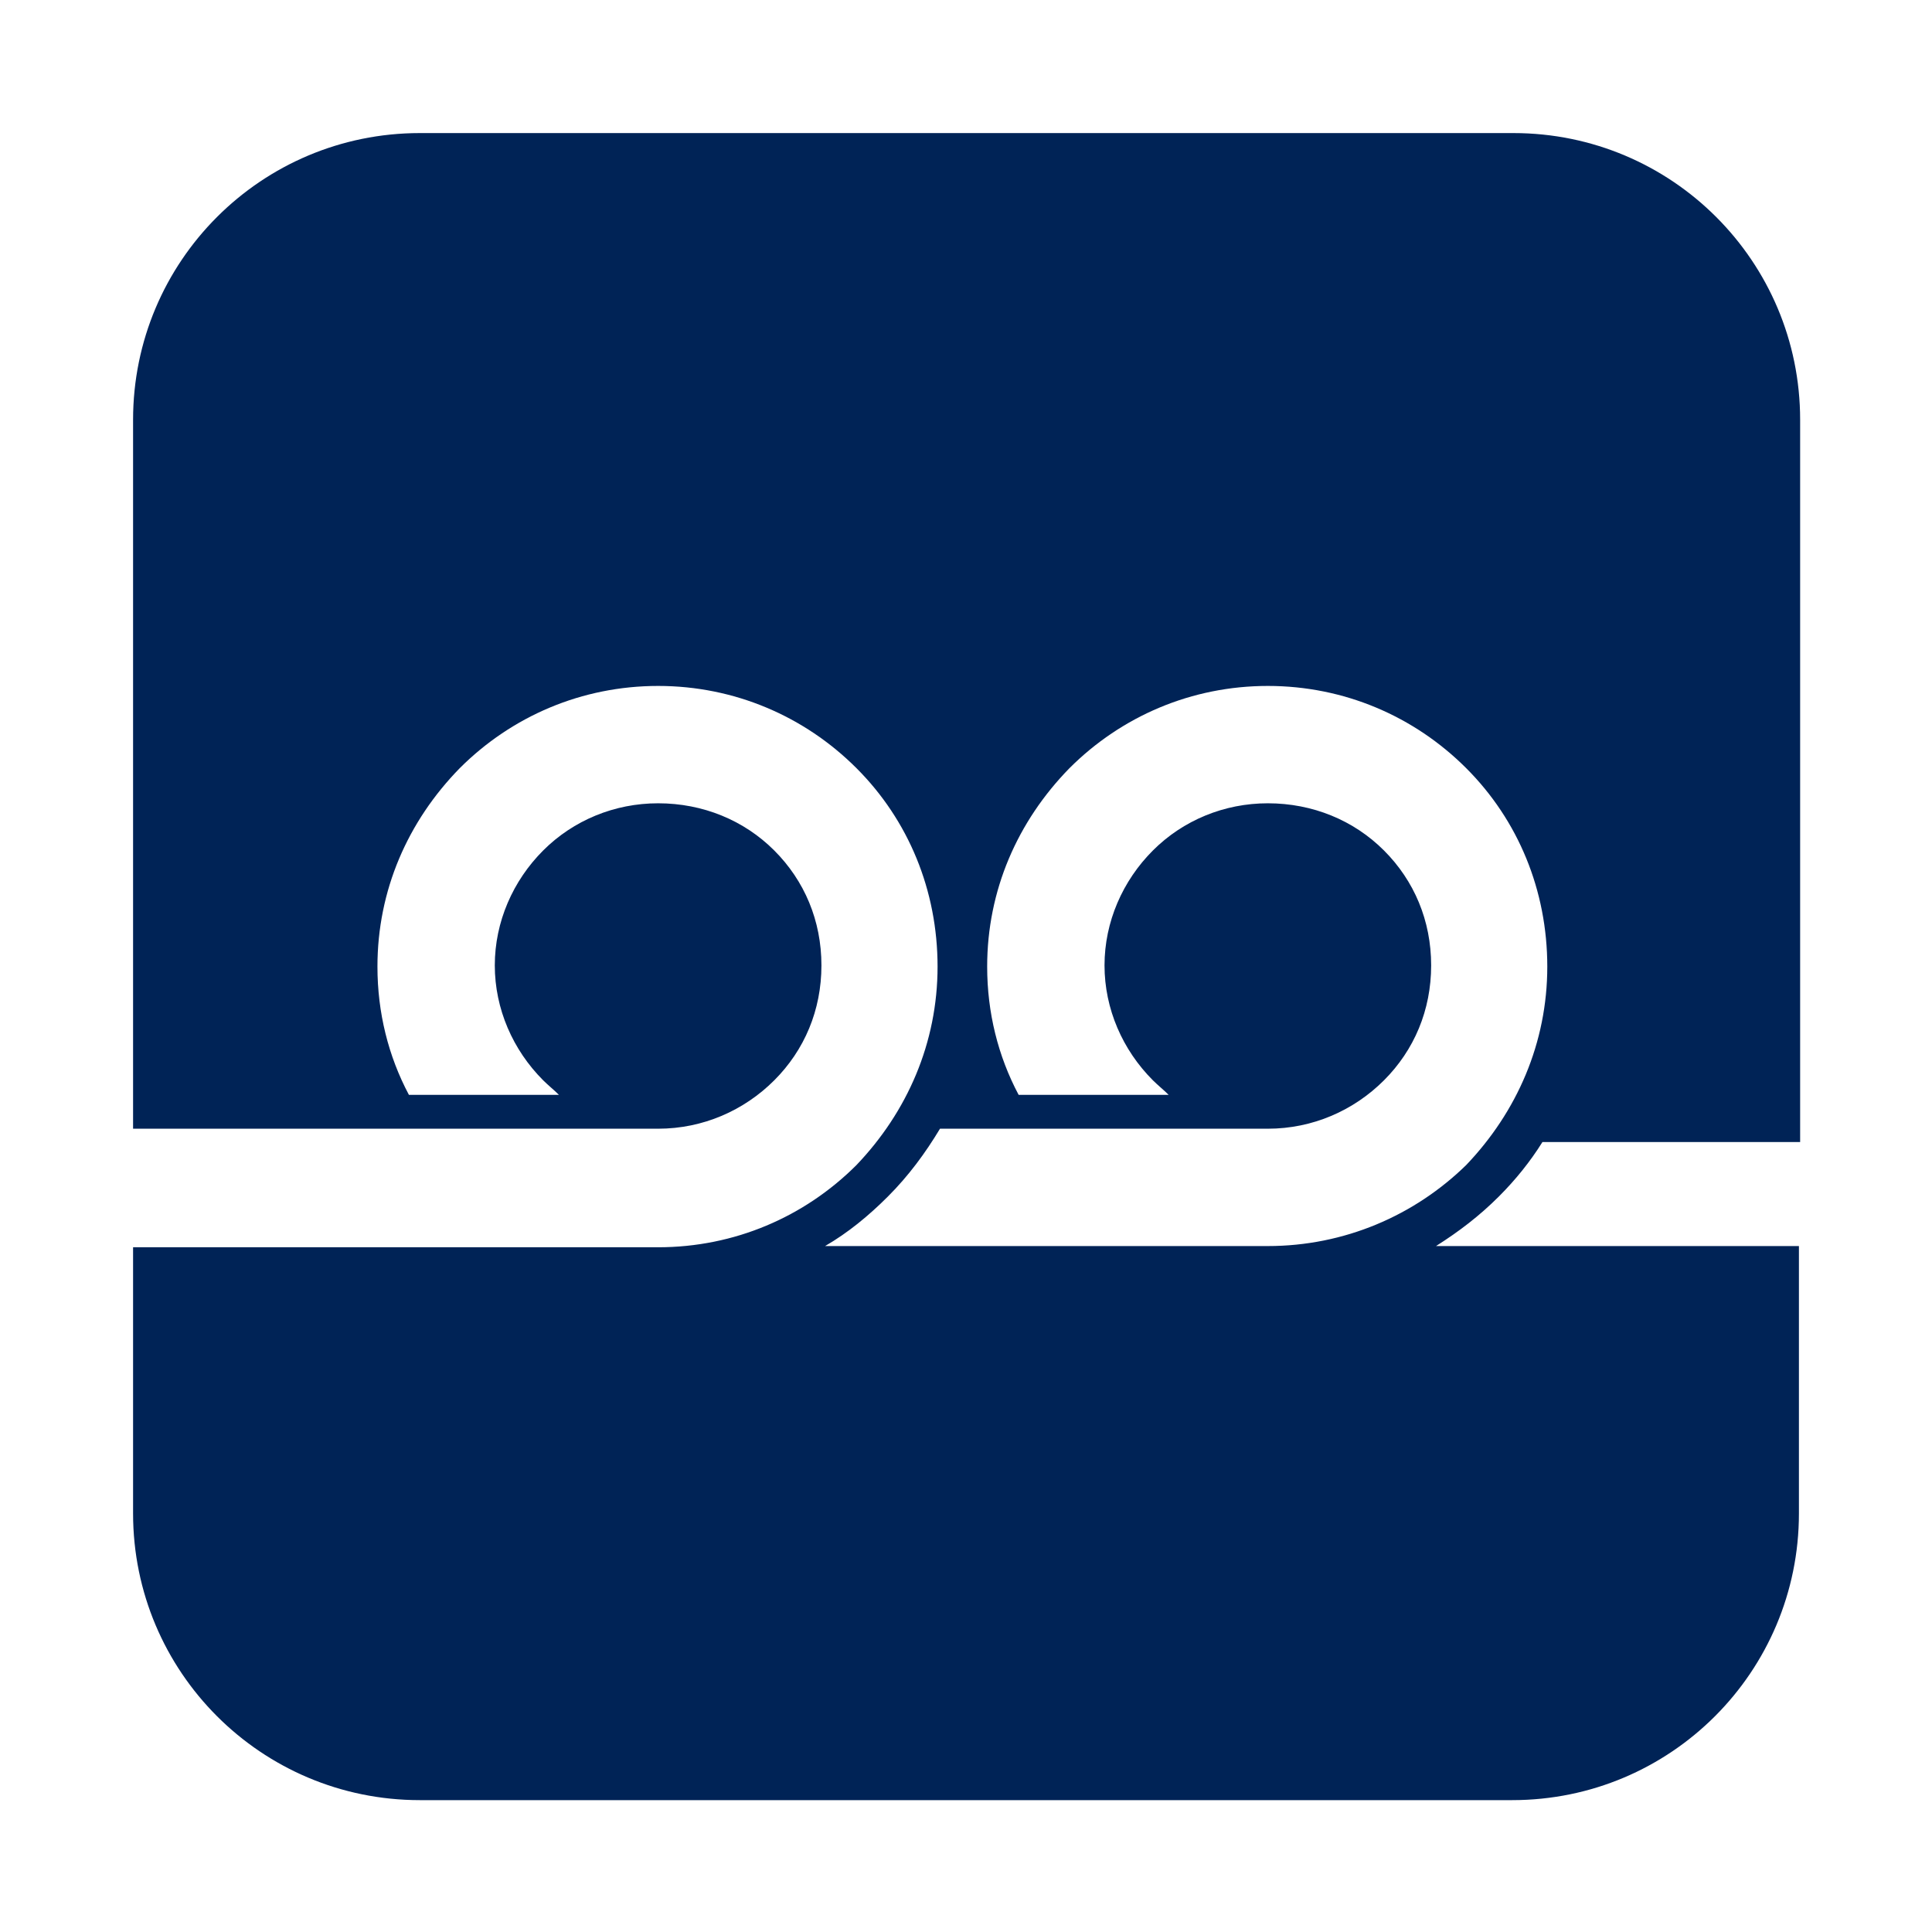 <?xml version="1.0" encoding="UTF-8"?>
<svg data-bbox="11 11 137.8 137.8" viewBox="0 0 159.7 159.7" xmlns="http://www.w3.org/2000/svg" data-type="color">
    <g>
        <path d="M123.9 98.9c1.4-1.4 2.6-2.9 3.6-4.5h21.3V34.7c0-13.1-10.6-23.7-23.7-23.7H34.7C21.6 11 11 21.6 11 34.7v58.6h43.4c3.7 0 7.1-1.5 9.6-4s3.9-5.8 3.9-9.5-1.4-7-3.9-9.5-5.9-3.9-9.6-3.9c-3.6 0-7 1.4-9.5 3.9s-4 5.9-4 9.5 1.5 7 4 9.5c.4.4.9.8 1.3 1.2H33.8c-1.7-3.2-2.6-6.8-2.6-10.6 0-6.3 2.5-12 6.8-16.4 4.3-4.3 10.1-6.8 16.4-6.8 6.3 0 12.1 2.5 16.4 6.8 4.3 4.3 6.7 10.1 6.7 16.4 0 6.3-2.5 12-6.7 16.4-4.3 4.3-10.1 6.8-16.4 6.8H11v22c0 13.1 10.6 23.7 23.7 23.7H125c13.1 0 23.7-10.6 23.7-23.7V103h-30c1.9-1.2 3.6-2.5 5.2-4.1zm-19.1 4.1H68.2c1.9-1.1 3.6-2.5 5.2-4.1 1.7-1.7 3.1-3.6 4.3-5.6h27.1c3.7 0 7.1-1.5 9.6-4s3.9-5.8 3.9-9.5-1.4-7-3.9-9.5-5.9-3.9-9.6-3.9c-3.6 0-7 1.4-9.5 3.9s-4 5.9-4 9.5c0 3.6 1.5 7 4 9.5.4.4.9.8 1.3 1.2H84.2c-1.7-3.2-2.6-6.8-2.6-10.6 0-6.3 2.5-12 6.8-16.4 4.3-4.3 10.1-6.8 16.4-6.8 6.3 0 12.1 2.5 16.4 6.8 4.3 4.3 6.7 10.1 6.7 16.4 0 6.3-2.5 12-6.7 16.4-4.3 4.2-10.1 6.7-16.4 6.7z" fill="#002356" data-color="1"/>
    </g>
</svg>
